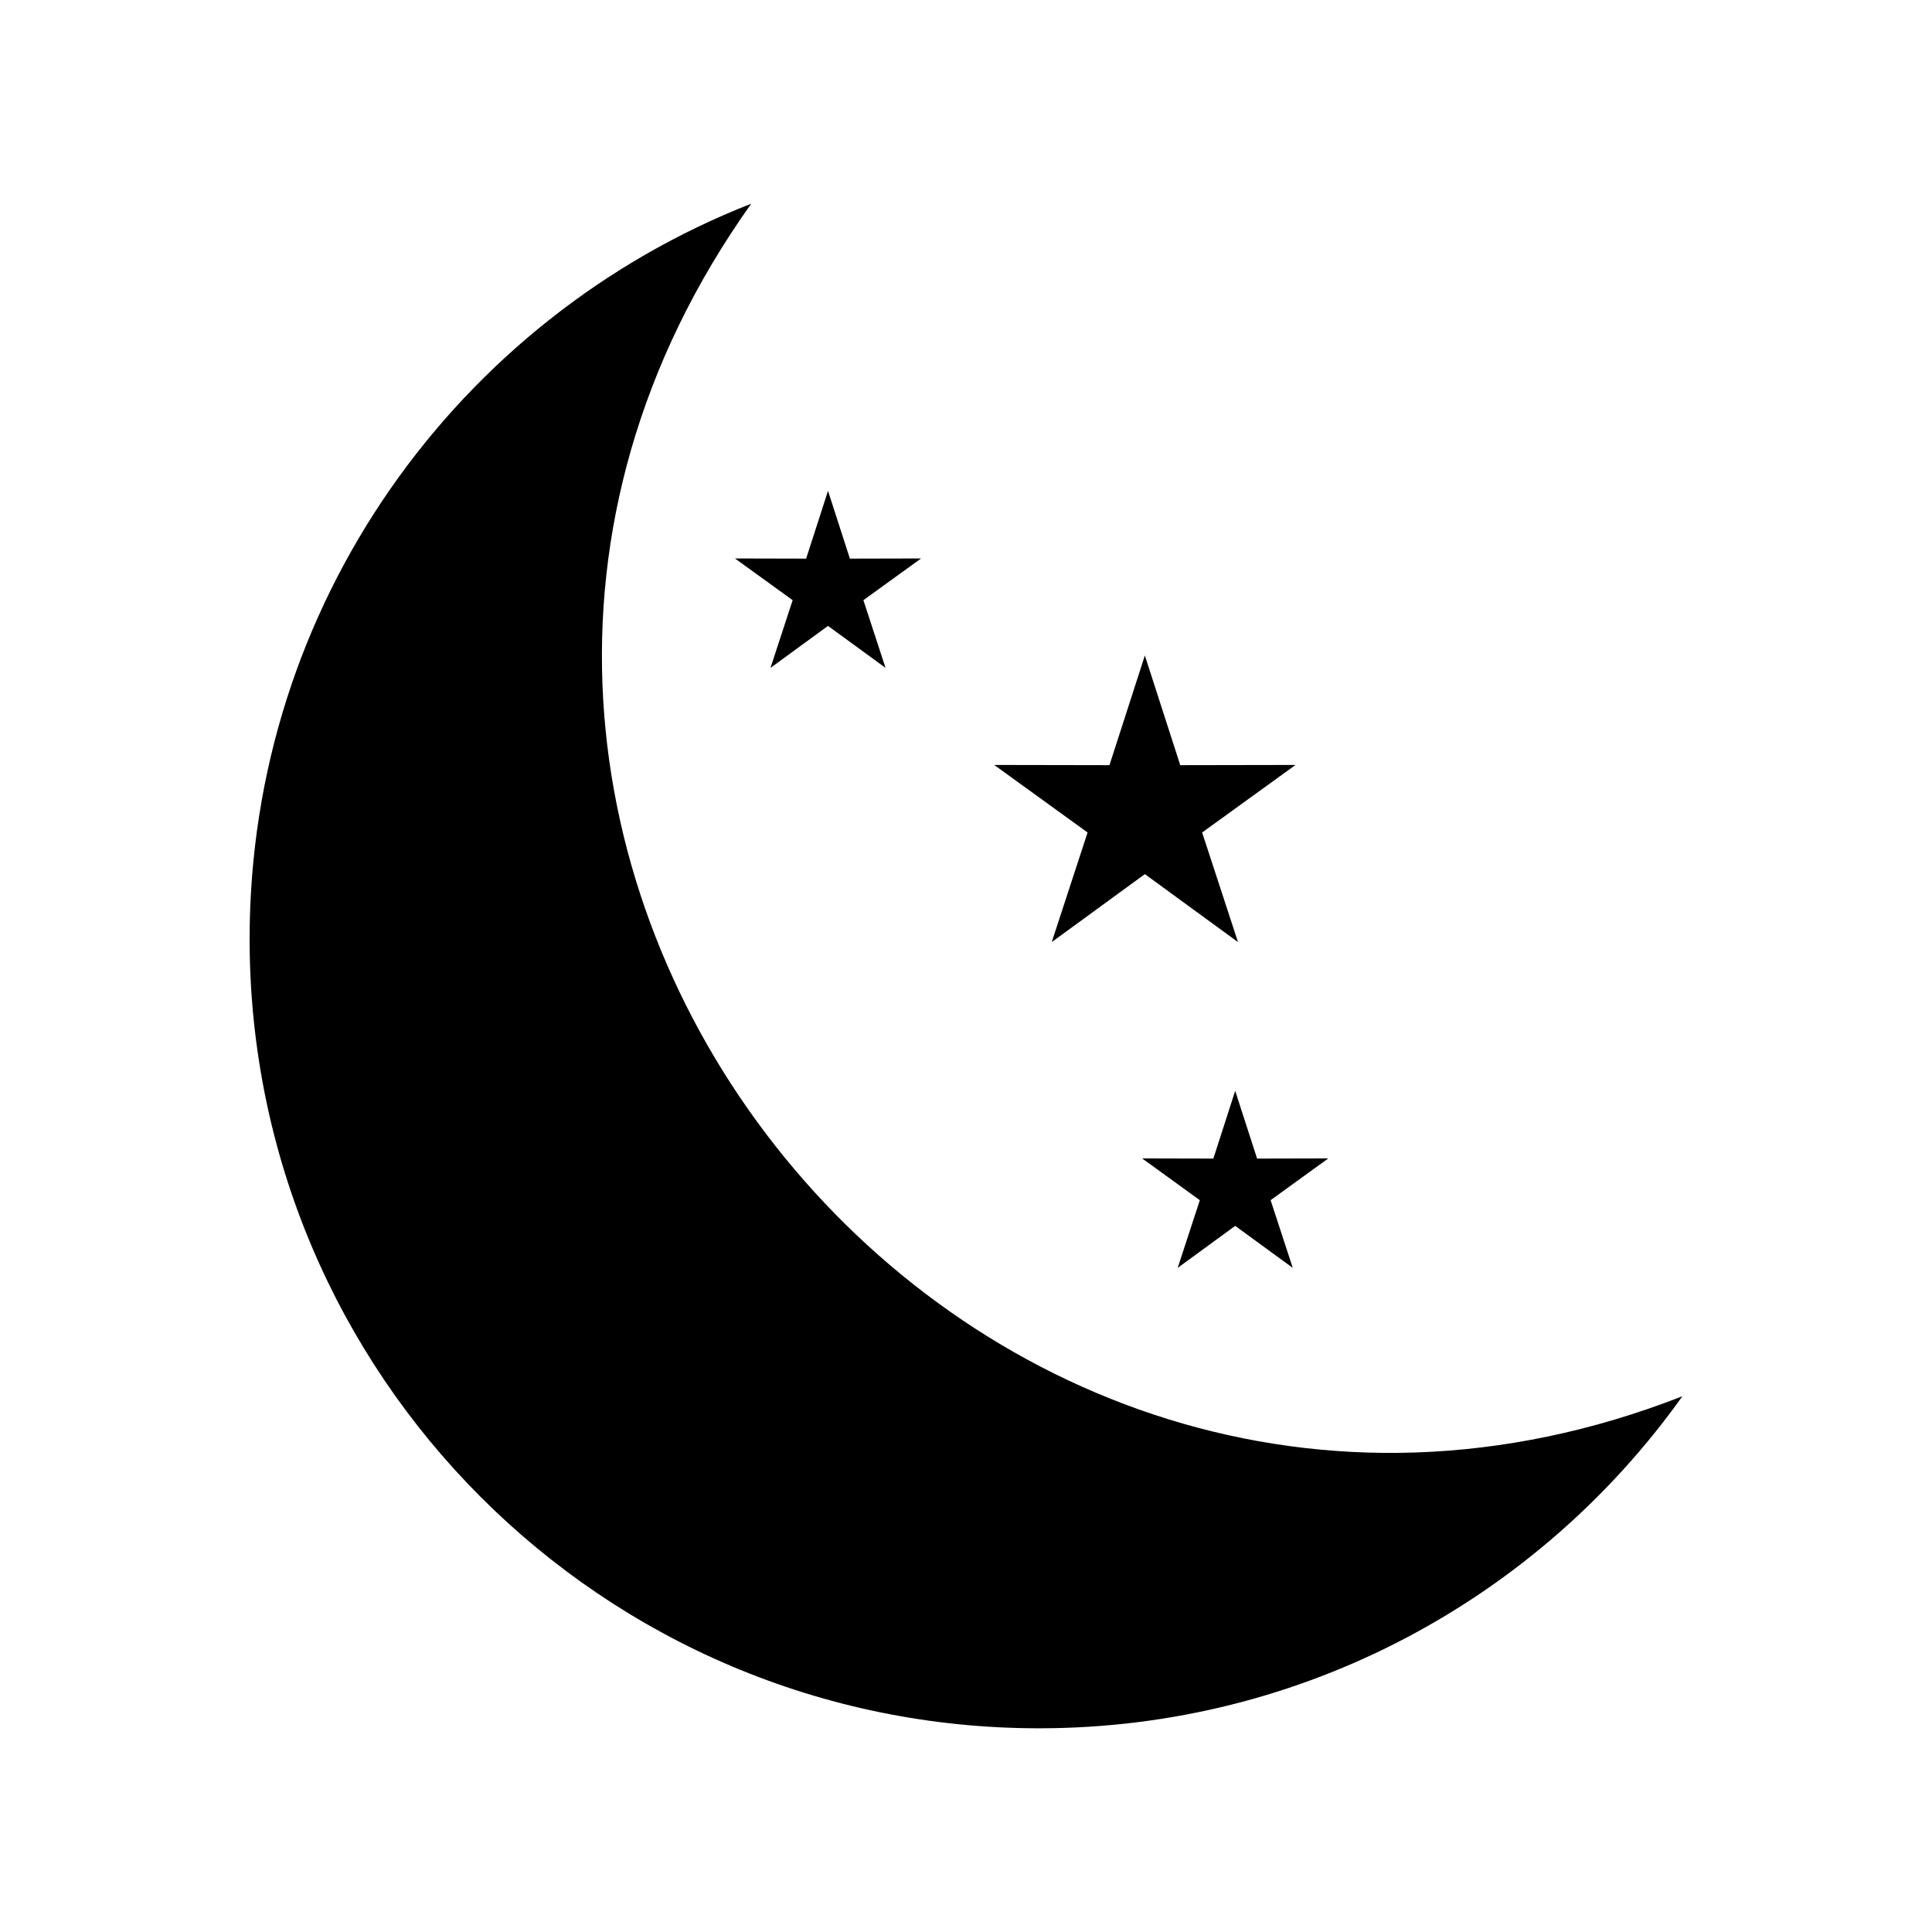 <?xml version="1.0" encoding="UTF-8"?>
<!-- Uploaded to: ICON Repo, www.svgrepo.com, Generator: ICON Repo Mixer Tools -->
<svg fill="#000000" width="800px" height="800px" version="1.1" viewBox="144 144 512 512" xmlns="http://www.w3.org/2000/svg">
 <g fill-rule="evenodd">
  <path d="m589.85 514.02c-37.926 53.246-100.17 87.996-170.52 87.996-115.52 0-209.18-93.656-209.18-209.19 0-88.629 55.117-164.37 132.94-194.85-120.57 169.33 55.246 391.05 246.76 316.04z"/>
  <path d="m447.4 317.71 9.379 29.066 30.547-0.055-24.746 17.898 9.5 29.039-24.68-18.004-24.676 18.004 9.496-29.039-24.742-17.898 30.539 0.055z"/>
  <path d="m363.43 274.08 5.801 17.961 18.867-0.043-15.289 11.055 5.867 17.941-15.246-11.125-15.238 11.125 5.867-17.941-15.289-11.055 18.863 0.043z"/>
  <path d="m471.34 433.08 5.801 17.957 18.867-0.043-15.285 11.066 5.871 17.934-15.254-11.121-15.238 11.121 5.867-17.934-15.289-11.066 18.871 0.043z"/>
 </g>
</svg>